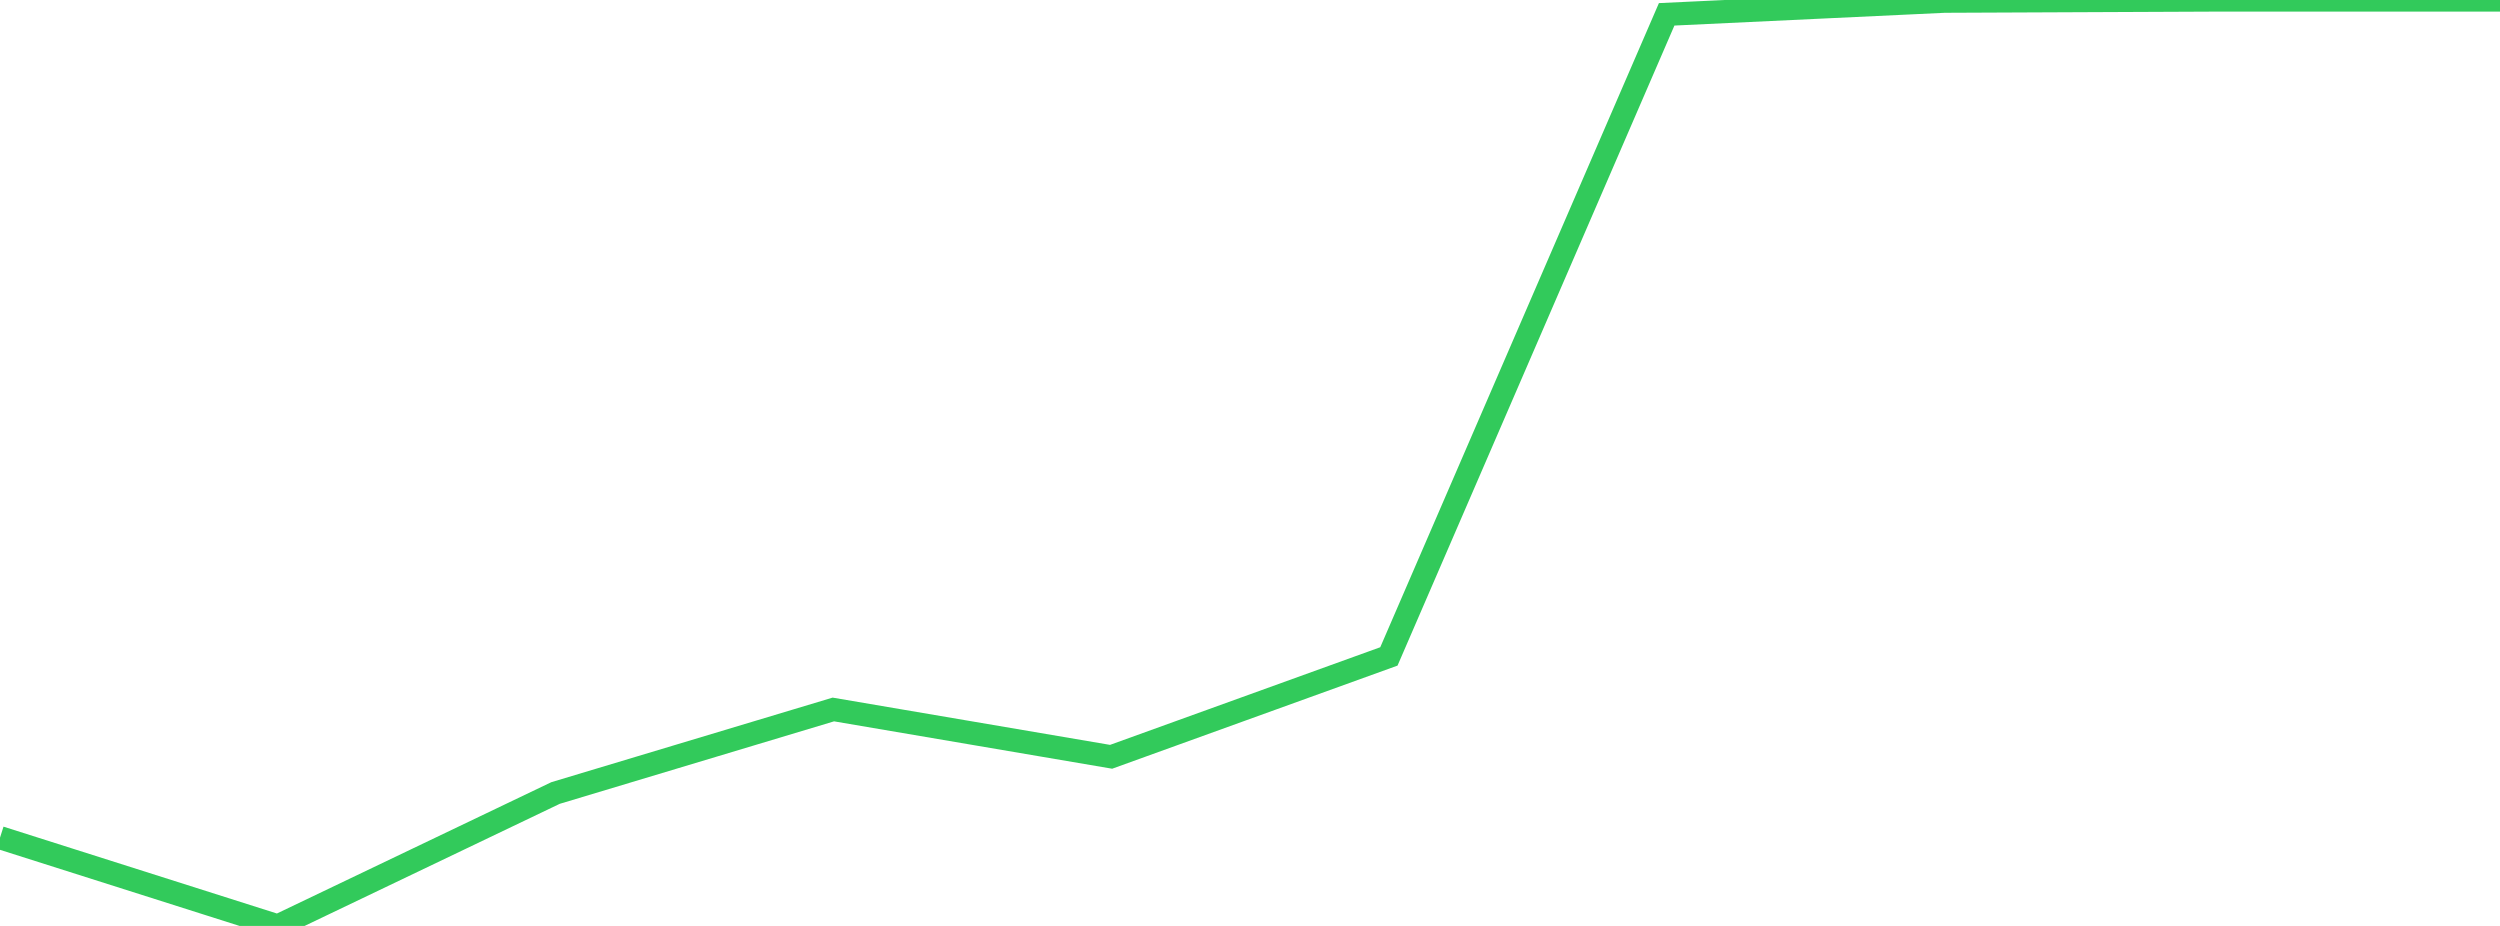 <?xml version="1.0" standalone="no"?>
<!DOCTYPE svg PUBLIC "-//W3C//DTD SVG 1.1//EN" "http://www.w3.org/Graphics/SVG/1.1/DTD/svg11.dtd">

<svg width="135" height="50" viewBox="0 0 135 50" preserveAspectRatio="none" 
  xmlns="http://www.w3.org/2000/svg"
  xmlns:xlink="http://www.w3.org/1999/xlink">


<polyline points="0.0, 45.235 15.0, 50.0 30.0, 42.822 45.0, 38.312 60.0, 40.867 75.0, 35.447 90.0, 0.774 105.0, 0.066 120.0, 0.0 135.0, 0.0" fill="none" stroke="#32ca5b" stroke-width="1.25"/>

</svg>